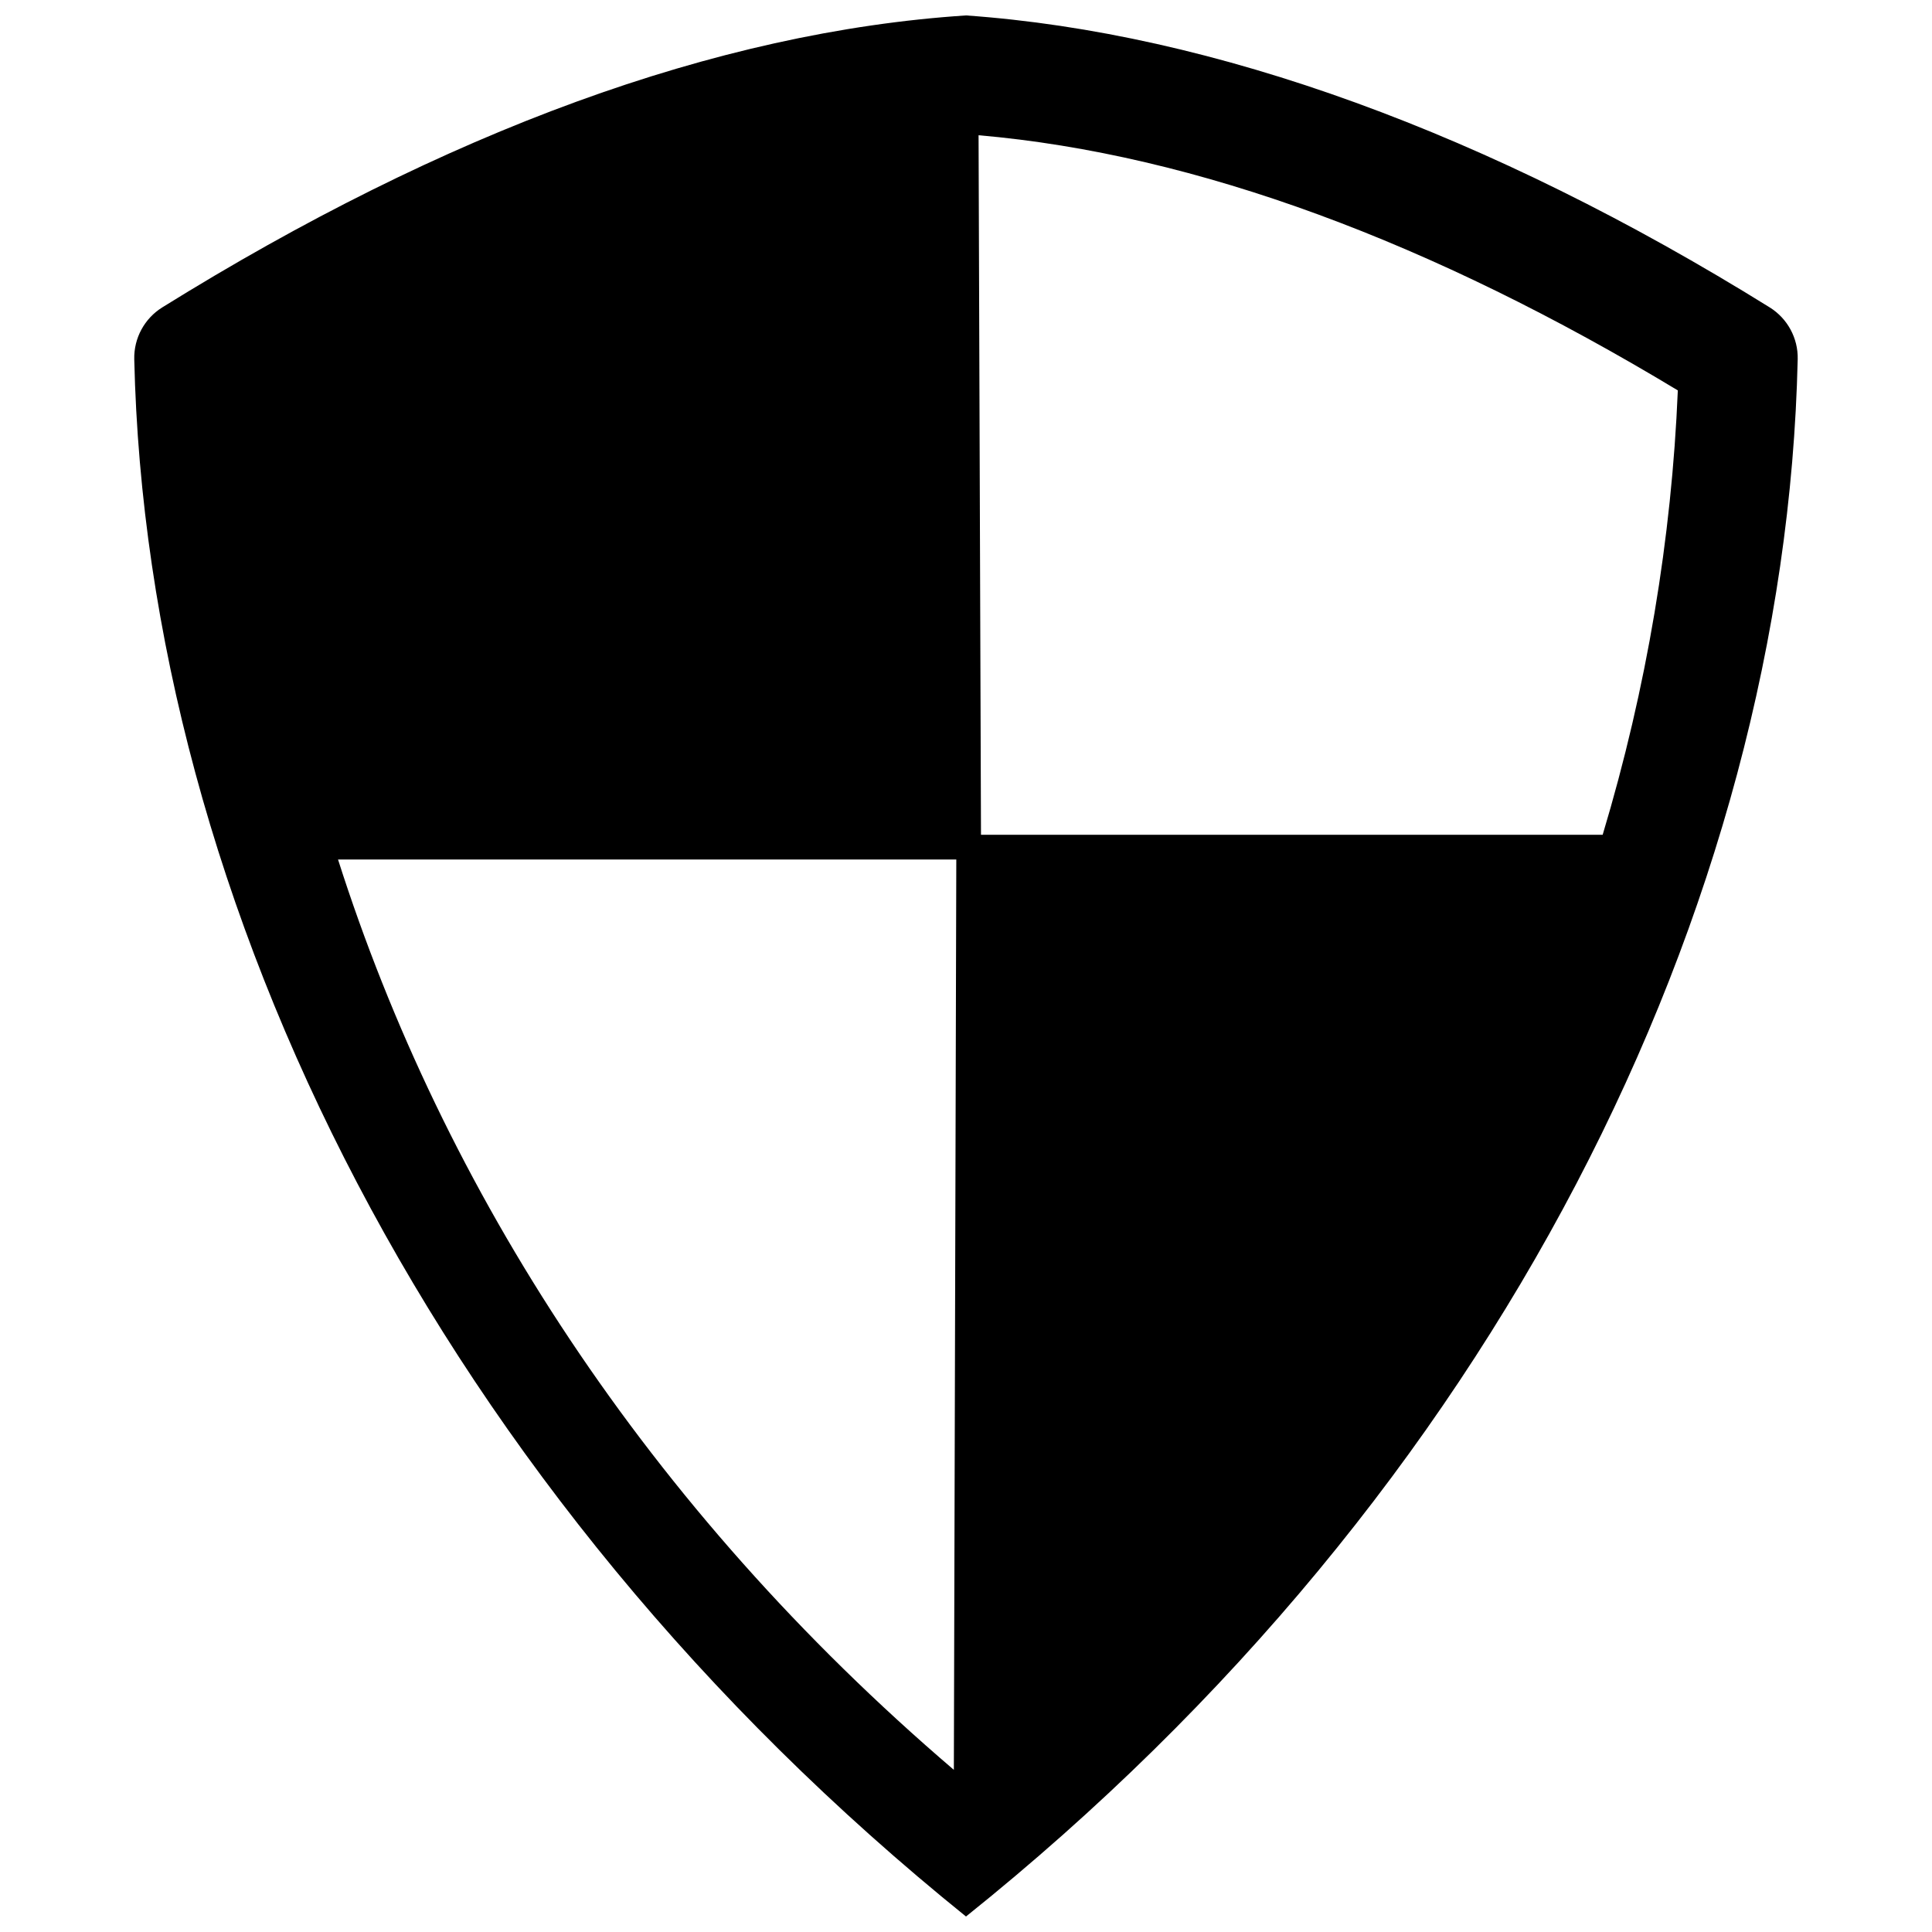 <?xml version="1.0" encoding="UTF-8"?>
<!-- The Best Svg Icon site in the world: iconSvg.co, Visit us! https://iconsvg.co -->
<svg width="800px" height="800px" version="1.1" viewBox="144 144 512 512" xmlns="http://www.w3.org/2000/svg">
 <defs>
  <clipPath id="a">
   <path d="m179 148.09h442v503.81h-442z"/>
  </clipPath>
 </defs>
 <g clip-path="url(#a)">
  <path d="m400 148.09c-66.207 4.328-138.14 30.859-212.99 77.367-4.723 2.941-7.555 8.156-7.43 13.727 3.273 144.64 80.895 300.21 220.42 412.71 140.67-112.66 217.12-267.49 220.41-412.71 0.129-5.57-2.707-10.785-7.43-13.727-74.234-46.133-147.25-72.723-212.98-77.367zm-166.42 223.69h163.85l-0.648 241.25c-81.473-69.637-135.34-153.9-163.2-241.25zm169.75-191.94c57.828 5.008 120.44 28.469 185.31 67.621-1.637 39.203-8.203 78.785-19.918 117.77h-164.75z" fill-rule="evenodd"/>
 </g>
</svg>